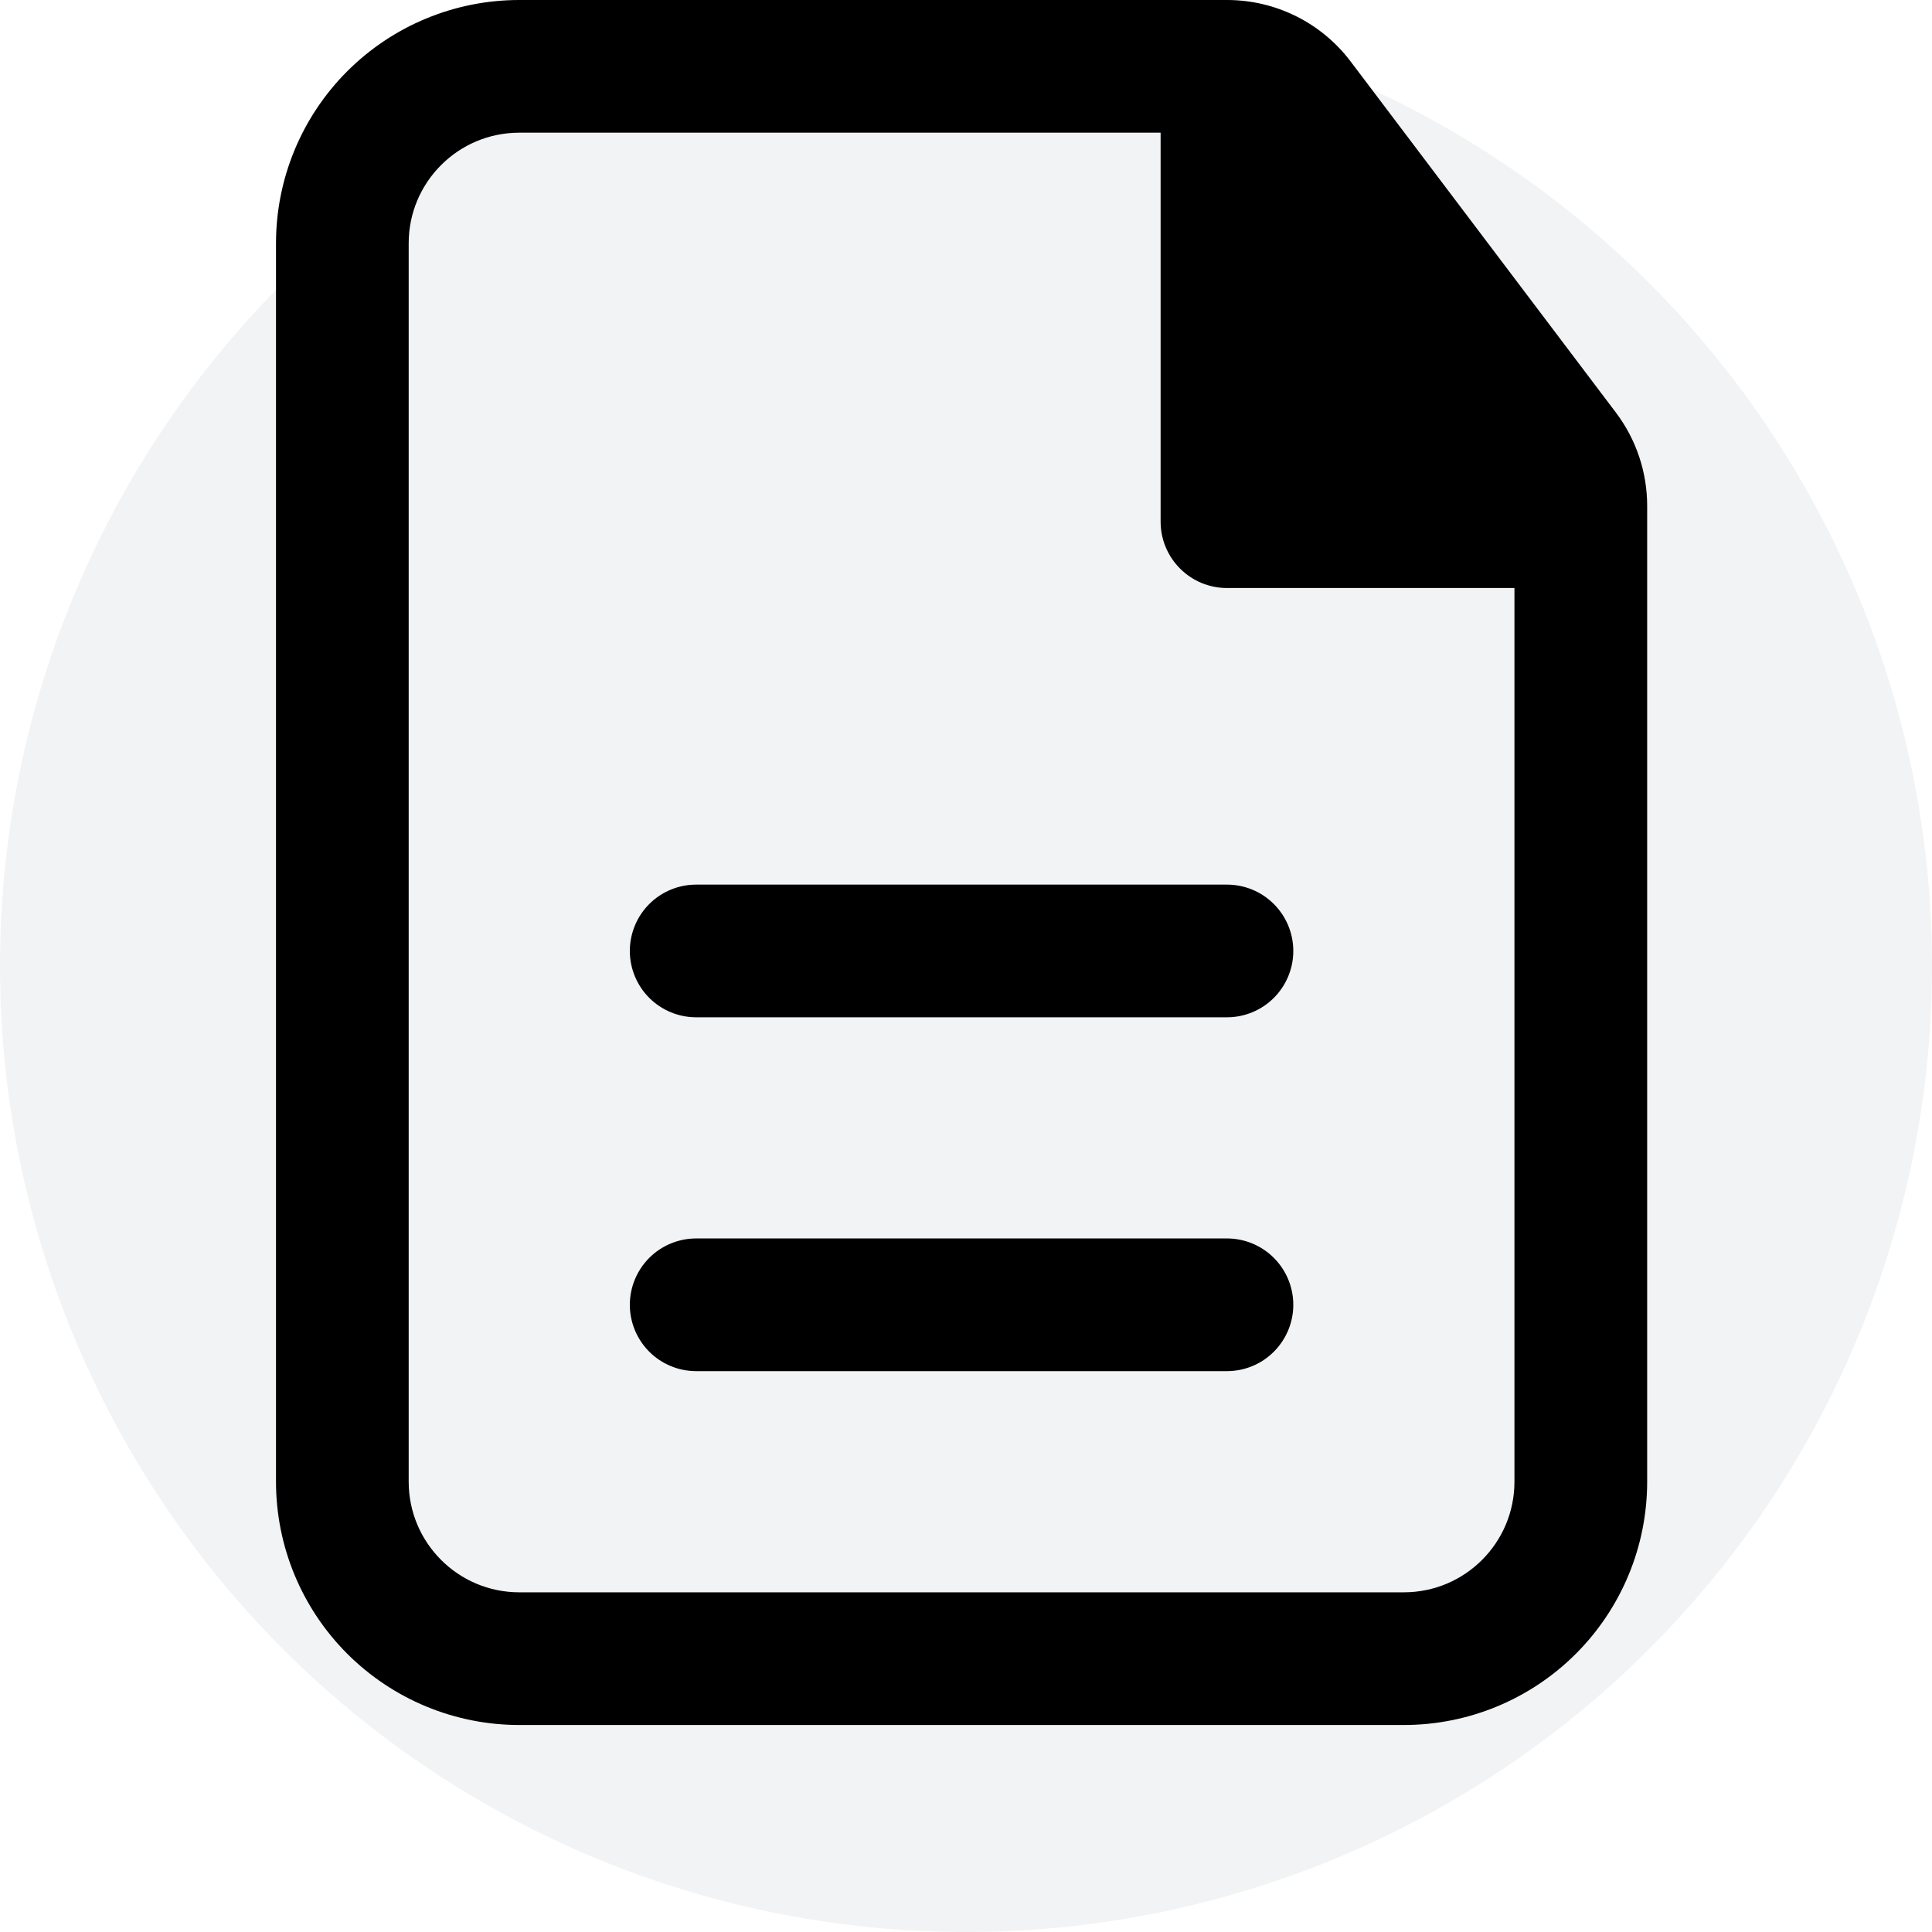 <svg xmlns="http://www.w3.org/2000/svg" fill="none" viewBox="0 0 56 56" height="56" width="56">
<circle fill-opacity="0.08" fill="#5C6C7C" r="28" cy="28" cx="28"></circle>
<path fill="black" d="M37.487 27.564C37.487 27.054 37.284 26.564 36.923 26.204C36.563 25.843 36.074 25.641 35.564 25.641H20.179C19.669 25.641 19.18 25.843 18.819 26.204C18.459 26.564 18.256 27.054 18.256 27.564C18.256 28.074 18.459 28.563 18.819 28.924C19.18 29.284 19.669 29.487 20.179 29.487H35.564C36.074 29.487 36.563 29.284 36.923 28.924C37.284 28.563 37.487 28.074 37.487 27.564ZM37.487 37.82C37.487 37.31 37.284 36.821 36.923 36.46C36.563 36.1 36.074 35.897 35.564 35.897H20.179C19.669 35.897 19.18 36.1 18.819 36.46C18.459 36.821 18.256 37.31 18.256 37.82C18.256 38.33 18.459 38.819 18.819 39.18C19.18 39.541 19.669 39.743 20.179 39.743H35.564C36.074 39.743 36.563 39.541 36.923 39.18C37.284 38.819 37.487 38.33 37.487 37.82Z"></path>
<path fill="black" d="M15.051 0C13.181 0 11.388 0.743 10.065 2.065C8.743 3.388 8 5.181 8 7.051V42.949C8 44.819 8.743 46.612 10.065 47.935C11.388 49.257 13.181 50 15.051 50H40.692C42.562 50 44.356 49.257 45.678 47.935C47.001 46.612 47.744 44.819 47.744 42.949V14.662C47.744 13.685 47.426 12.736 46.836 11.956L39.149 1.782C38.73 1.228 38.19 0.779 37.568 0.47C36.947 0.161 36.263 9.35732e-05 35.569 0H15.051ZM11.846 7.051C11.846 5.282 13.282 3.846 15.051 3.846H33.641V15.12C33.641 16.182 34.503 17.044 35.564 17.044H43.897V42.949C43.897 44.718 42.462 46.154 40.692 46.154H15.051C13.282 46.154 11.846 44.718 11.846 42.949V7.051Z" clip-rule="evenodd" fill-rule="evenodd"></path>
</svg>
